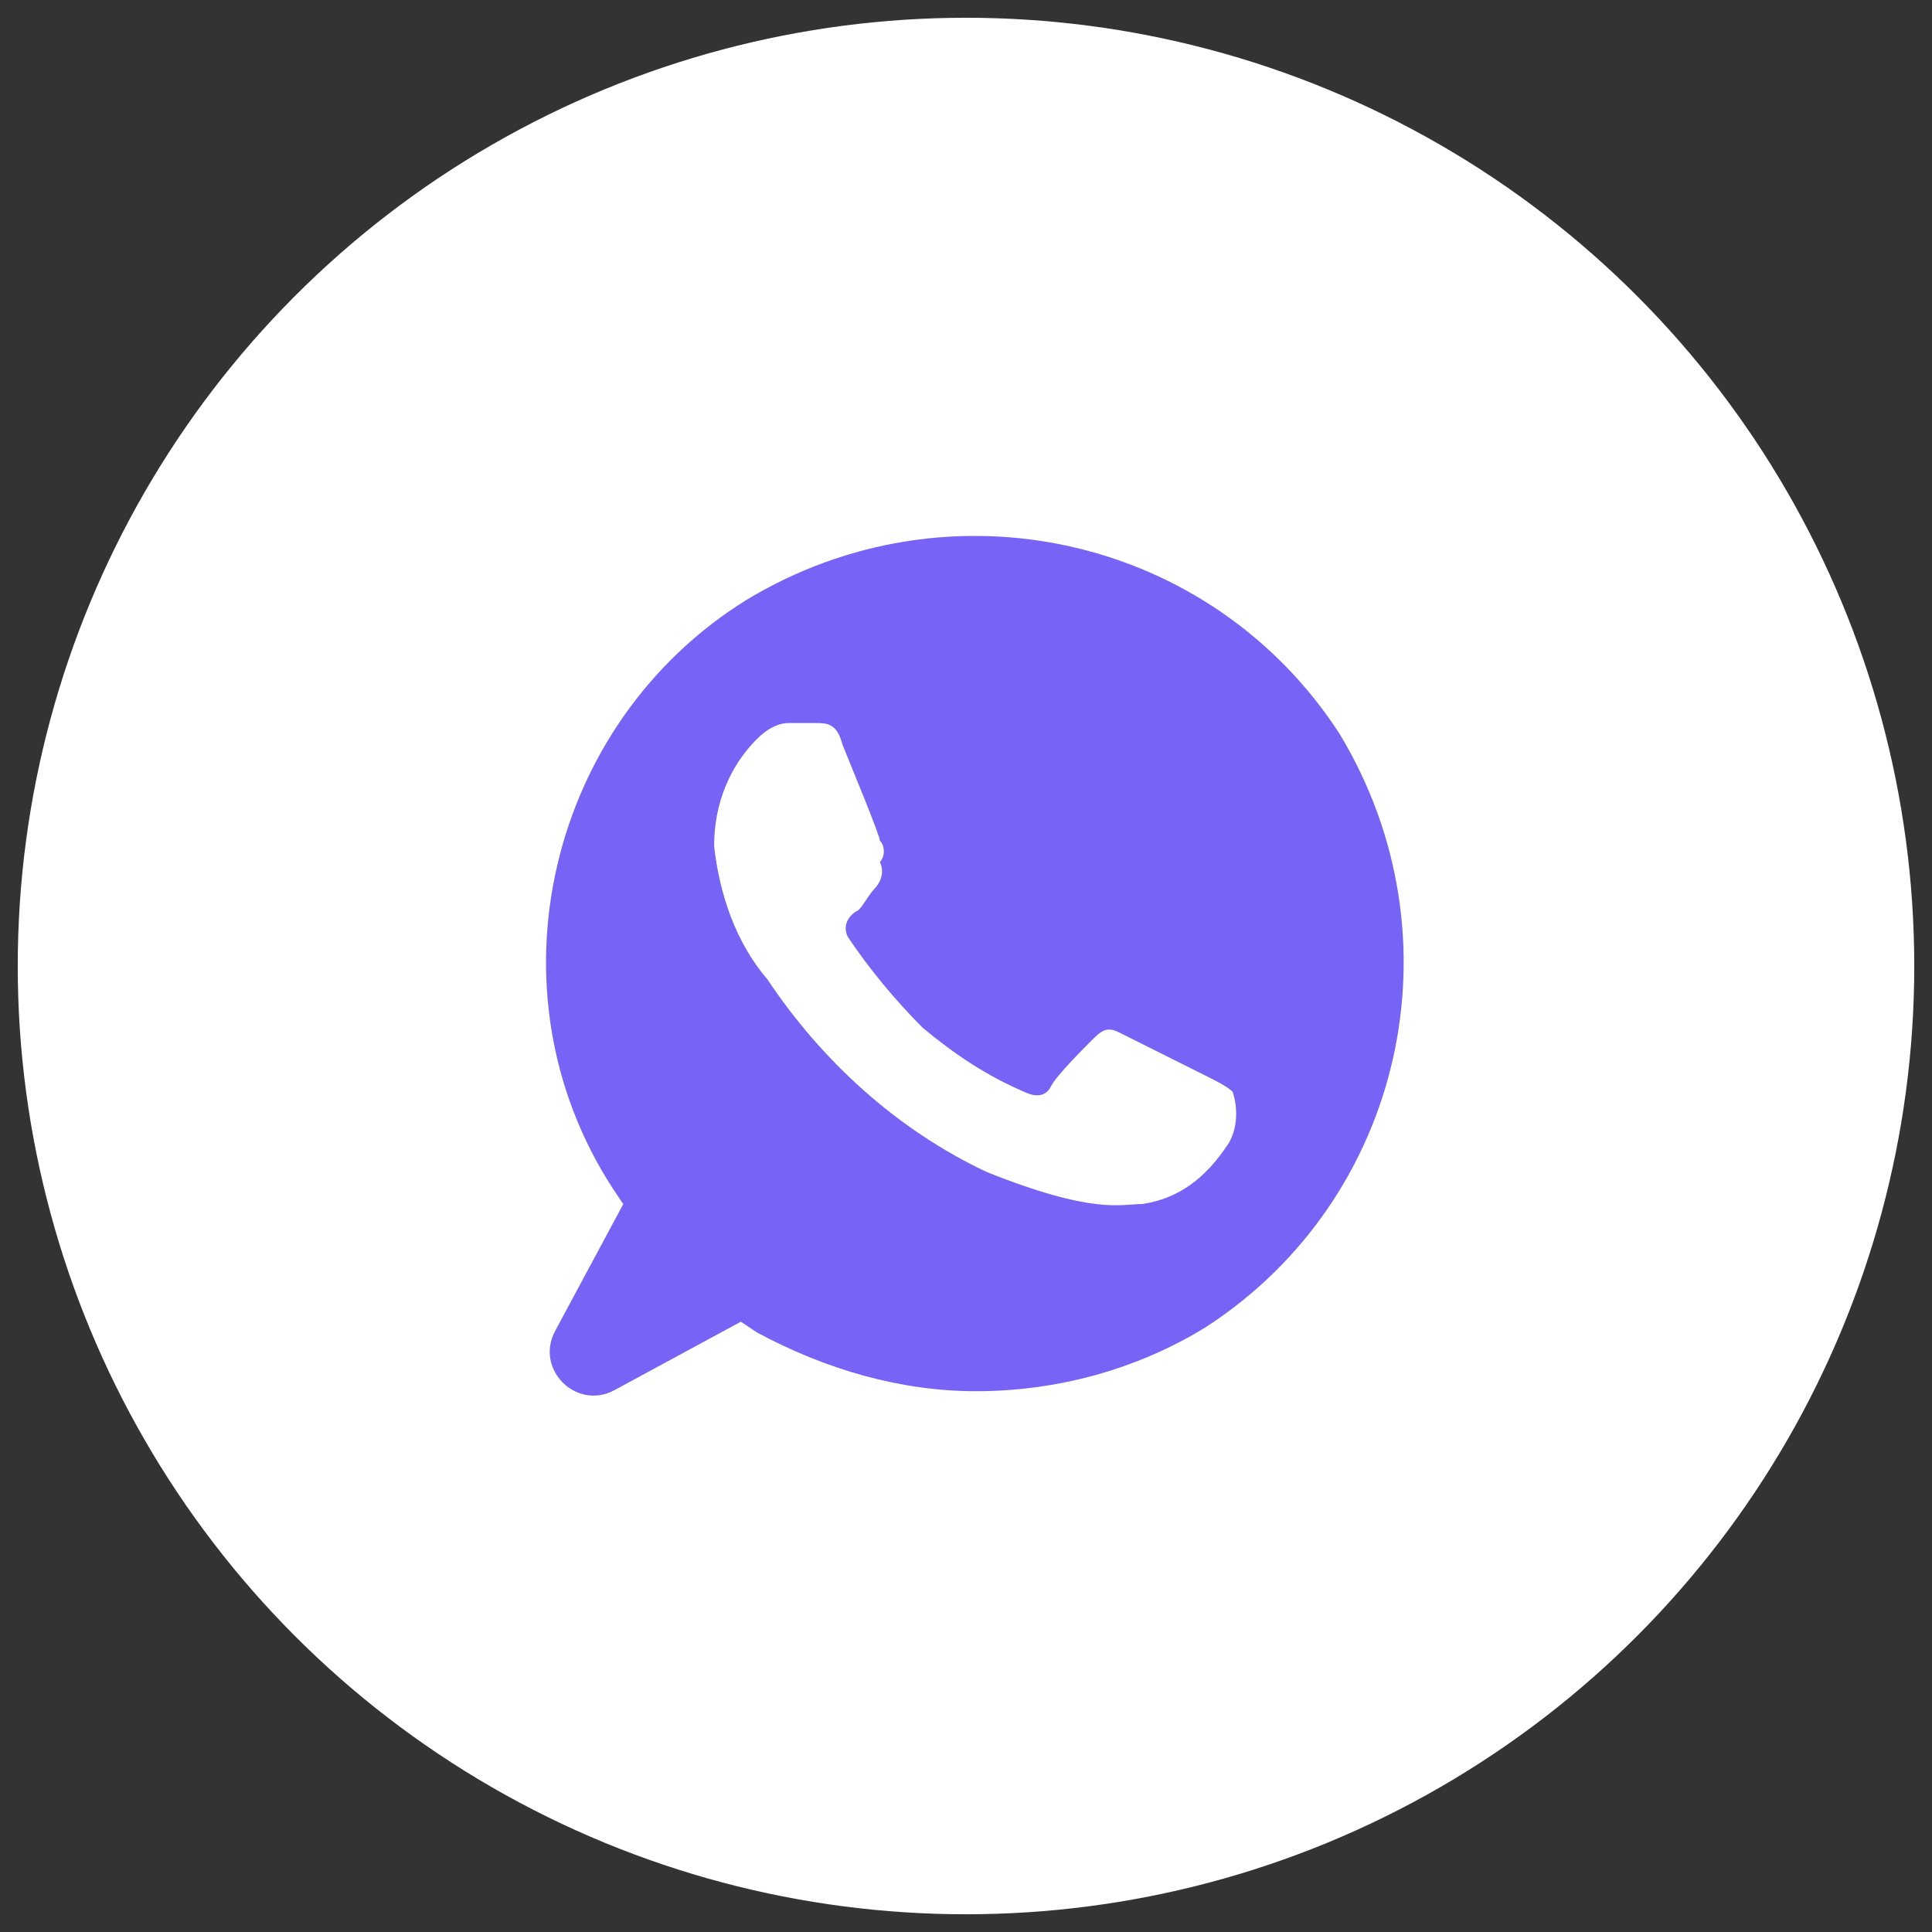 <?xml version="1.0" encoding="UTF-8"?> <svg xmlns="http://www.w3.org/2000/svg" xmlns:xlink="http://www.w3.org/1999/xlink" version="1.1" width="37" height="37" viewBox="0,0,256,256"><rect x="0" y="0" width="256" height="256" fill="#333333" stroke="none"/><g fill="none" fill-rule="nonzero" stroke="none" stroke-width="1" stroke-linecap="butt" stroke-linejoin="miter" stroke-miterlimit="10" stroke-dasharray="" stroke-dashoffset="0" font-family="none" font-weight="none" font-size="none" text-anchor="none" style="mix-blend-mode: normal"><g transform="translate(-0,-0)"><g><g transform="translate(1.099,-0.283) scale(6.919,6.919)"><circle cx="18.341" cy="18.541" r="18.16" fill="#ffffff"></circle><path d="M25.494,14.092c-2.457,-3.788 -7.473,-4.914 -11.363,-2.559c-3.788,2.355 -5.016,7.473 -2.559,11.261l0.205,0.307l-1.304,2.428c-0.394,0.733 0.406,1.53 1.137,1.134l2.419,-1.31l0.307,0.205c1.331,0.717 2.764,1.126 4.197,1.126c1.536,0 3.071,-0.409 4.402,-1.228c3.788,-2.457 4.914,-7.473 2.559,-11.363zM23.345,21.974c-0.409,0.614 -0.921,1.024 -1.638,1.126c-0.409,0 -0.921,0.205 -2.969,-0.614c-1.74,-0.819 -3.174,-2.15 -4.197,-3.685c-0.614,-0.717 -0.921,-1.638 -1.024,-2.559c0,-0.819 0.307,-1.536 0.819,-2.047c0.205,-0.205 0.409,-0.307 0.614,-0.307h0.512c0.205,0 0.409,0 0.512,0.409c0.205,0.512 0.717,1.74 0.717,1.843c0.102,0.102 0.102,0.307 0,0.409c0.102,0.205 0,0.409 -0.102,0.512c-0.102,0.102 -0.205,0.307 -0.307,0.409c-0.205,0.102 -0.307,0.307 -0.205,0.512c0.409,0.614 0.921,1.228 1.433,1.74c0.614,0.512 1.228,0.921 1.945,1.228c0.205,0.102 0.409,0.102 0.512,-0.102c0.102,-0.205 0.614,-0.717 0.819,-0.921c0.205,-0.205 0.307,-0.205 0.512,-0.102l1.638,0.819c0.205,0.102 0.409,0.205 0.512,0.307c0.102,0.307 0.102,0.717 -0.102,1.024z" fill="#7764f6"></path></g></g></g></g></svg> 